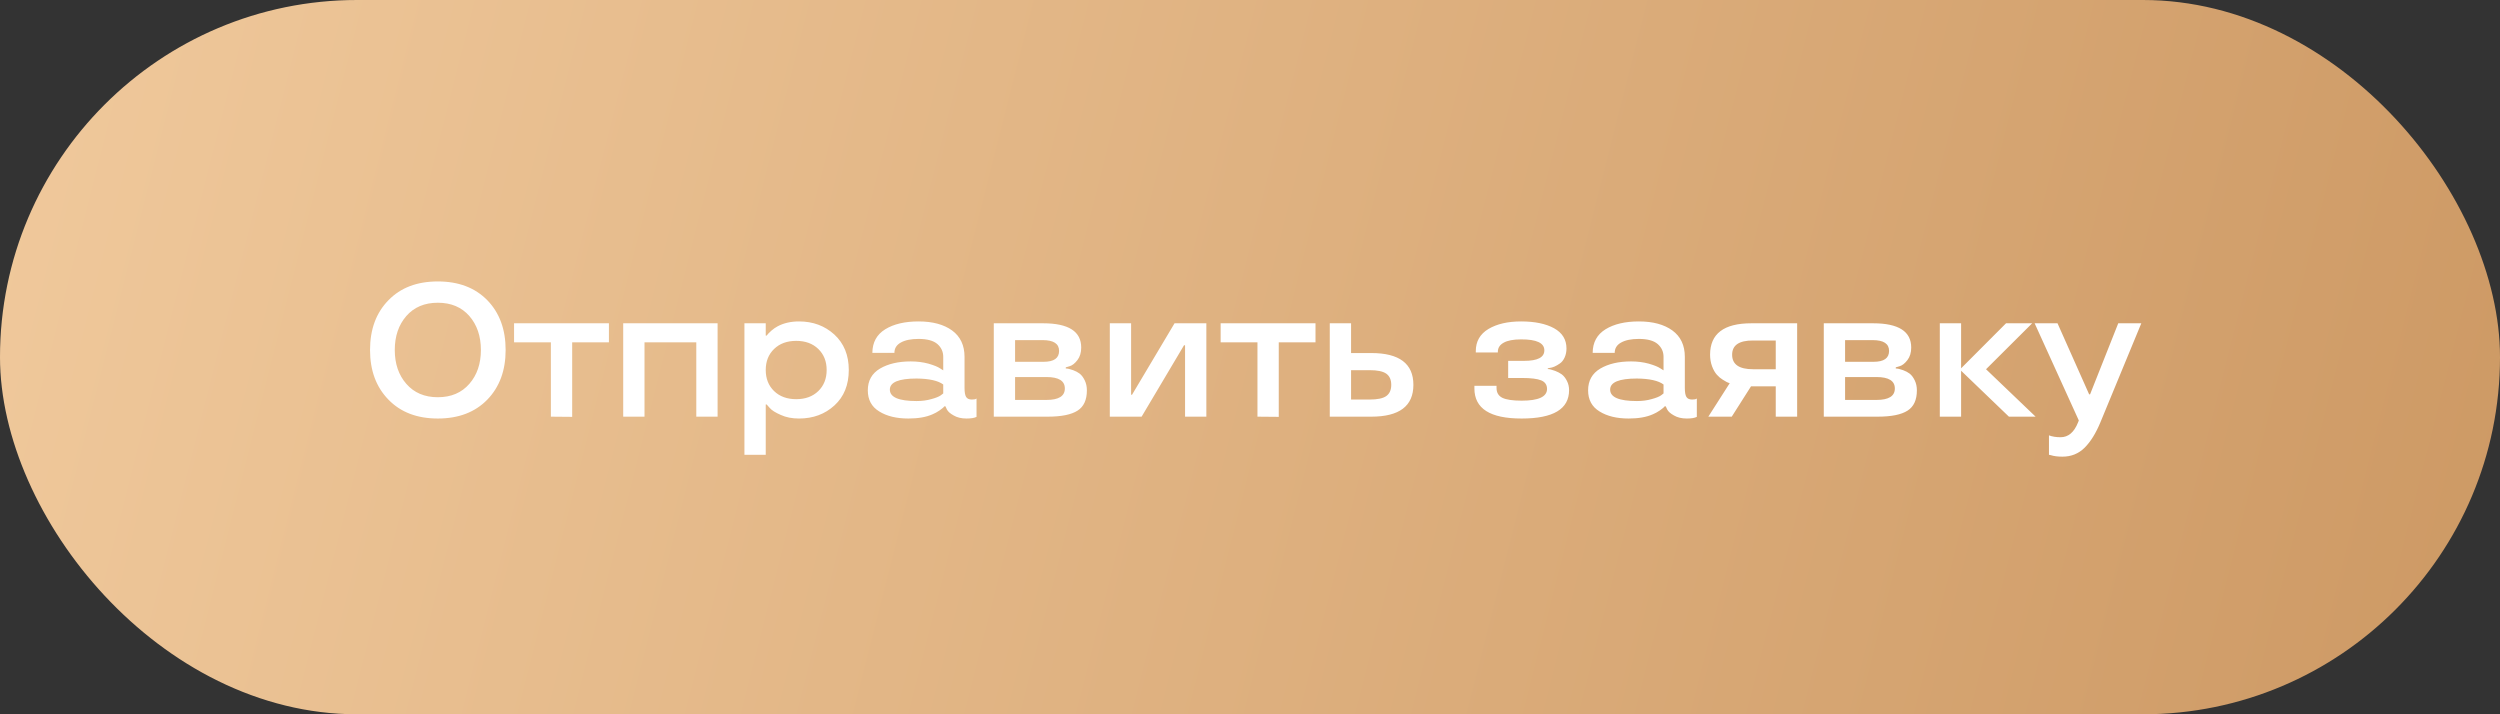 <?xml version="1.0" encoding="UTF-8"?> <svg xmlns="http://www.w3.org/2000/svg" width="210" height="60" viewBox="0 0 210 60" fill="none"><rect x="0" y="0" width="210" height="60" fill="#333333" stroke="none"/><rect width="210" height="60" rx="30" fill="url(#paint0_linear_969_3515)"></rect><path d="M40.934 25.219C41.96 26.276 42.473 27.669 42.473 29.398C42.473 31.122 41.96 32.513 40.934 33.57C39.903 34.628 38.518 35.156 36.778 35.156C35.038 35.156 33.656 34.628 32.63 33.57C31.598 32.513 31.083 31.122 31.083 29.398C31.083 27.664 31.598 26.271 32.63 25.219C33.651 24.167 35.033 23.641 36.778 23.641C38.518 23.641 39.903 24.167 40.934 25.219ZM39.427 32.242C40.072 31.503 40.395 30.555 40.395 29.398C40.395 28.242 40.072 27.292 39.427 26.547C38.776 25.802 37.893 25.43 36.778 25.43C35.663 25.43 34.781 25.802 34.13 26.547C33.484 27.292 33.161 28.242 33.161 29.398C33.161 30.555 33.484 31.503 34.13 32.242C34.781 32.992 35.663 33.367 36.778 33.367C37.893 33.367 38.776 32.992 39.427 32.242ZM46.274 28.758H43.181V27.156H51.149V28.758H48.063V35.016L46.274 35V28.758ZM60.278 35H58.489V28.758H54.138V35H52.349V27.156H60.278V35ZM67.118 27C68.29 27 69.28 27.367 70.087 28.102C70.894 28.846 71.298 29.838 71.298 31.078C71.298 32.328 70.897 33.32 70.095 34.055C69.293 34.789 68.301 35.156 67.118 35.156C66.535 35.156 66.027 35.057 65.595 34.859C65.137 34.661 64.824 34.464 64.657 34.266L64.4 33.977H64.322V38.203H62.532V27.156H64.322V28.188H64.4C64.462 28.094 64.598 27.953 64.806 27.766C64.983 27.615 65.157 27.495 65.329 27.406C65.84 27.135 66.436 27 67.118 27ZM66.884 33.531C67.65 33.531 68.267 33.305 68.736 32.852C69.204 32.398 69.439 31.807 69.439 31.078C69.439 30.354 69.204 29.766 68.736 29.312C68.267 28.859 67.65 28.633 66.884 28.633C66.113 28.633 65.493 28.859 65.025 29.312C64.556 29.766 64.322 30.354 64.322 31.078C64.322 31.807 64.556 32.398 65.025 32.852C65.493 33.305 66.113 33.531 66.884 33.531ZM72.896 32.789C72.896 31.977 73.237 31.367 73.919 30.961C74.602 30.56 75.464 30.359 76.505 30.359C77.031 30.359 77.526 30.422 77.99 30.547C78.453 30.682 78.776 30.812 78.958 30.938L79.232 31.109V29.977C79.232 29.544 79.068 29.185 78.74 28.898C78.406 28.612 77.88 28.469 77.162 28.469C76.526 28.469 76.029 28.57 75.669 28.773C75.31 28.971 75.13 29.26 75.13 29.641H73.279C73.284 28.76 73.646 28.099 74.365 27.656C75.078 27.219 76.01 27 77.162 27C78.339 27 79.276 27.253 79.974 27.758C80.672 28.268 81.021 29.008 81.021 29.977V32.586C81.021 32.945 81.065 33.198 81.154 33.344C81.248 33.49 81.406 33.562 81.63 33.562C81.823 33.562 81.945 33.539 81.998 33.492L82.029 33.477V35.016C81.852 35.109 81.57 35.156 81.185 35.156C80.758 35.156 80.398 35.07 80.107 34.898C79.815 34.737 79.625 34.568 79.537 34.391L79.419 34.133H79.326C79.279 34.206 79.141 34.323 78.912 34.484C78.719 34.615 78.529 34.719 78.341 34.797C77.81 35.036 77.13 35.156 76.302 35.156C75.307 35.156 74.492 34.958 73.857 34.562C73.216 34.172 72.896 33.581 72.896 32.789ZM76.99 33.688C77.448 33.688 77.865 33.633 78.24 33.523C78.604 33.425 78.865 33.32 79.021 33.211L79.232 33.047V32.297C78.8 31.974 78.052 31.807 76.99 31.797C75.495 31.797 74.748 32.107 74.748 32.727C74.748 33.367 75.495 33.688 76.99 33.688ZM91.298 32.789C91.298 33.591 91.038 34.159 90.517 34.492C89.991 34.831 89.153 35 88.002 35H83.478V27.156H87.619C89.754 27.156 90.822 27.836 90.822 29.195C90.822 29.622 90.715 29.974 90.502 30.25C90.288 30.526 90.075 30.695 89.861 30.758L89.525 30.859V30.953C89.676 30.953 89.882 31 90.142 31.094C90.356 31.172 90.538 31.268 90.689 31.383C90.856 31.513 90.999 31.703 91.119 31.953C91.239 32.203 91.298 32.482 91.298 32.789ZM85.267 33.594H87.908C88.934 33.594 89.447 33.273 89.447 32.633C89.447 31.992 88.934 31.672 87.908 31.672H85.267V33.594ZM85.267 30.391H87.666C88.53 30.391 88.963 30.086 88.963 29.477C88.963 28.872 88.504 28.57 87.588 28.57H85.267V30.391ZM101.334 35H99.545V29H99.459L95.896 35H93.224V27.156H95.013V33.156H95.092L98.662 27.156H101.334V35ZM105.627 28.758H102.533V27.156H110.502V28.758H107.416V35.016L105.627 35V28.758ZM111.701 35V27.156H113.49V29.656H115.186C117.545 29.656 118.725 30.547 118.725 32.328C118.725 34.109 117.545 35 115.186 35H111.701ZM115.045 33.562C115.706 33.562 116.175 33.464 116.451 33.266C116.727 33.068 116.865 32.755 116.865 32.328C116.865 31.901 116.727 31.588 116.451 31.391C116.175 31.193 115.706 31.094 115.045 31.094H113.49V33.562H115.045ZM123.85 32.633V32.406H125.709V32.586C125.709 32.977 125.871 33.253 126.194 33.414C126.522 33.575 127.064 33.656 127.819 33.656C129.23 33.656 129.941 33.331 129.952 32.68C129.952 32.331 129.79 32.089 129.467 31.953C129.144 31.818 128.6 31.75 127.834 31.75H126.686V30.312H128.03C129.16 30.312 129.725 30.018 129.725 29.43C129.725 28.81 129.074 28.503 127.772 28.508C127.121 28.508 126.631 28.602 126.303 28.789C125.98 28.971 125.819 29.224 125.819 29.547V29.609H123.967V29.492C123.967 28.68 124.321 28.06 125.03 27.633C125.743 27.211 126.657 27 127.772 27C128.918 27 129.84 27.19 130.537 27.57C131.235 27.956 131.584 28.523 131.584 29.273C131.584 29.549 131.532 29.802 131.428 30.031C131.324 30.255 131.191 30.422 131.03 30.531C130.712 30.755 130.426 30.88 130.17 30.906L130.014 30.938V31C130.144 31 130.353 31.052 130.639 31.156C130.842 31.234 131.024 31.331 131.186 31.445C131.358 31.576 131.504 31.76 131.623 32C131.743 32.234 131.803 32.492 131.803 32.773C131.803 34.362 130.475 35.156 127.819 35.156C125.173 35.161 123.85 34.32 123.85 32.633ZM133.401 32.789C133.401 31.977 133.742 31.367 134.424 30.961C135.107 30.56 135.969 30.359 137.01 30.359C137.536 30.359 138.031 30.422 138.495 30.547C138.958 30.682 139.281 30.812 139.463 30.938L139.737 31.109V29.977C139.737 29.544 139.573 29.185 139.245 28.898C138.911 28.612 138.385 28.469 137.667 28.469C137.031 28.469 136.534 28.57 136.174 28.773C135.815 28.971 135.635 29.26 135.635 29.641H133.784C133.789 28.76 134.151 28.099 134.87 27.656C135.583 27.219 136.516 27 137.667 27C138.844 27 139.781 27.253 140.479 27.758C141.177 28.268 141.526 29.008 141.526 29.977V32.586C141.526 32.945 141.57 33.198 141.659 33.344C141.752 33.49 141.911 33.562 142.135 33.562C142.328 33.562 142.45 33.539 142.502 33.492L142.534 33.477V35.016C142.357 35.109 142.075 35.156 141.69 35.156C141.263 35.156 140.904 35.07 140.612 34.898C140.32 34.737 140.13 34.568 140.042 34.391L139.924 34.133H139.831C139.784 34.206 139.646 34.323 139.417 34.484C139.224 34.615 139.034 34.719 138.846 34.797C138.315 35.036 137.635 35.156 136.807 35.156C135.812 35.156 134.997 34.958 134.362 34.562C133.721 34.172 133.401 33.581 133.401 32.789ZM137.495 33.688C137.953 33.688 138.37 33.633 138.745 33.523C139.109 33.425 139.37 33.32 139.526 33.211L139.737 33.047V32.297C139.305 31.974 138.557 31.807 137.495 31.797C136 31.797 135.252 32.107 135.252 32.727C135.252 33.367 136 33.688 137.495 33.688ZM145.467 35H143.499L145.296 32.188C145.139 32.146 144.947 32.05 144.717 31.898C144.53 31.784 144.363 31.643 144.217 31.477C144.061 31.305 143.926 31.068 143.811 30.766C143.702 30.463 143.647 30.141 143.647 29.797C143.647 28.037 144.803 27.156 147.116 27.156H150.96V35H149.163V32.453H147.085L145.467 35ZM145.499 29.797C145.499 30.609 146.085 31.016 147.257 31.016H149.163V28.602H147.257C146.085 28.596 145.499 28.995 145.499 29.797ZM161.018 32.789C161.018 33.591 160.758 34.159 160.237 34.492C159.711 34.831 158.873 35 157.722 35H153.198V27.156H157.339C159.474 27.156 160.542 27.836 160.542 29.195C160.542 29.622 160.435 29.974 160.222 30.25C160.008 30.526 159.794 30.695 159.581 30.758L159.245 30.859V30.953C159.396 30.953 159.602 31 159.862 31.094C160.076 31.172 160.258 31.268 160.409 31.383C160.576 31.513 160.719 31.703 160.839 31.953C160.959 32.203 161.018 32.482 161.018 32.789ZM154.987 33.594H157.628C158.654 33.594 159.167 33.273 159.167 32.633C159.167 31.992 158.654 31.672 157.628 31.672H154.987V33.594ZM154.987 30.391H157.386C158.25 30.391 158.682 30.086 158.682 29.477C158.682 28.872 158.224 28.57 157.307 28.57H154.987V30.391ZM168.507 27.156H170.702L166.827 31.016L170.991 35H168.749L164.733 31.141V35H162.944V27.156H164.733V30.938L168.507 27.156ZM170.909 27.156H172.831L175.488 33.125H175.566L177.933 27.156H179.87L176.433 35.477C176.053 36.393 175.613 37.102 175.113 37.602C174.607 38.107 173.985 38.359 173.245 38.359C172.855 38.359 172.529 38.318 172.269 38.234L172.113 38.203V36.57C172.383 36.675 172.709 36.727 173.089 36.727C173.74 36.727 174.23 36.31 174.558 35.477L174.62 35.32L170.909 27.156Z" fill="white"></path><defs><linearGradient id="paint0_linear_969_3515" x1="0" y1="0" x2="211.613" y2="53.635" gradientUnits="userSpaceOnUse"><stop stop-color="#F0C99C"></stop><stop offset="1" stop-color="#CD9964"></stop></linearGradient></defs></svg> 